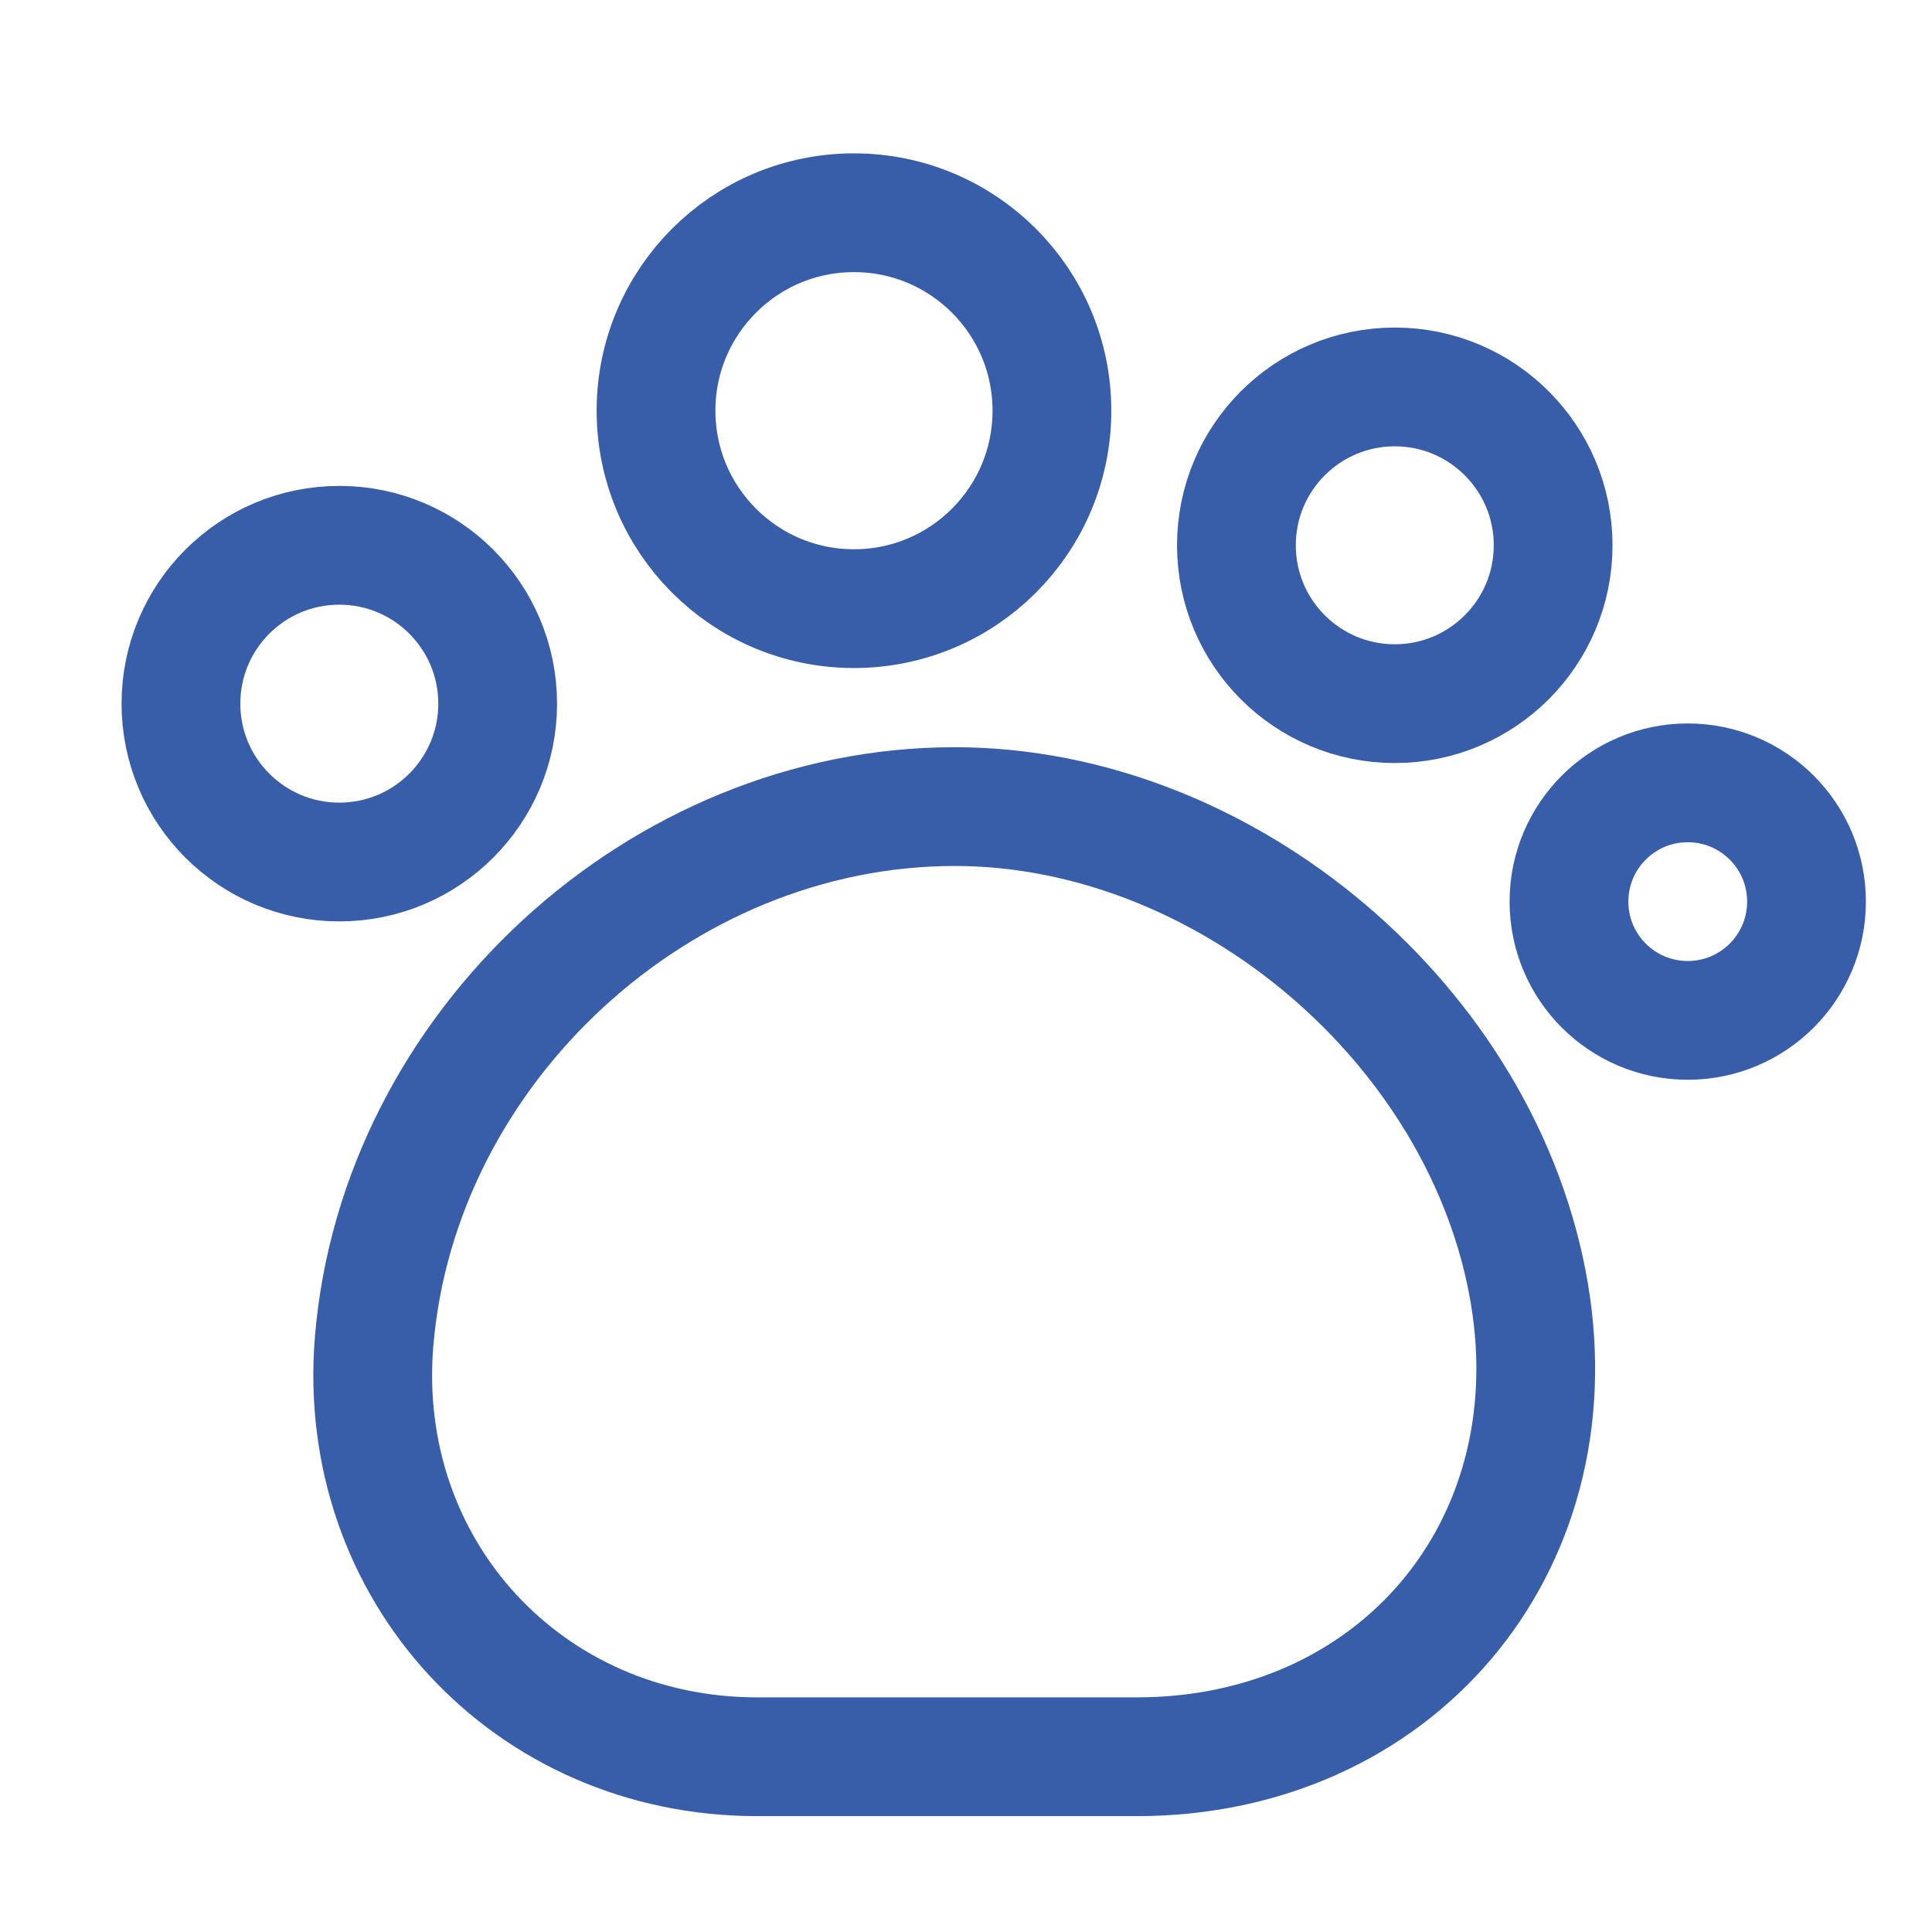 <?xml version="1.0" encoding="UTF-8"?> <svg xmlns="http://www.w3.org/2000/svg" width="61" height="61" viewBox="0 0 61 61" fill="none"><path d="M11.813 42.342C11.213 49.567 16.663 55.467 23.913 55.467H35.888C44.038 55.467 49.638 48.892 48.288 40.842C46.863 32.392 38.713 25.467 30.138 25.467C20.838 25.467 12.588 33.067 11.813 42.342Z" stroke="#395EA9" stroke-width="3.75" stroke-linecap="round" stroke-linejoin="round"></path><path d="M26.963 19.217C30.415 19.217 33.213 16.419 33.213 12.967C33.213 9.515 30.415 6.717 26.963 6.717C23.511 6.717 20.713 9.515 20.713 12.967C20.713 16.419 23.511 19.217 26.963 19.217Z" stroke="#395EA9" stroke-width="3.75" stroke-linecap="round" stroke-linejoin="round"></path><path d="M44.038 22.217C46.799 22.217 49.038 19.978 49.038 17.217C49.038 14.455 46.799 12.217 44.038 12.217C41.277 12.217 39.038 14.455 39.038 17.217C39.038 19.978 41.277 22.217 44.038 22.217Z" stroke="#395EA9" stroke-width="3.75" stroke-linecap="round" stroke-linejoin="round"></path><path d="M53.288 32.217C55.359 32.217 57.038 30.538 57.038 28.467C57.038 26.396 55.359 24.717 53.288 24.717C51.217 24.717 49.538 26.396 49.538 28.467C49.538 30.538 51.217 32.217 53.288 32.217Z" stroke="#395EA9" stroke-width="3.75" stroke-linecap="round" stroke-linejoin="round"></path><path d="M10.713 27.217C13.474 27.217 15.713 24.978 15.713 22.217C15.713 19.455 13.474 17.217 10.713 17.217C7.951 17.217 5.713 19.455 5.713 22.217C5.713 24.978 7.951 27.217 10.713 27.217Z" stroke="#395EA9" stroke-width="3.75" stroke-linecap="round" stroke-linejoin="round"></path></svg> 